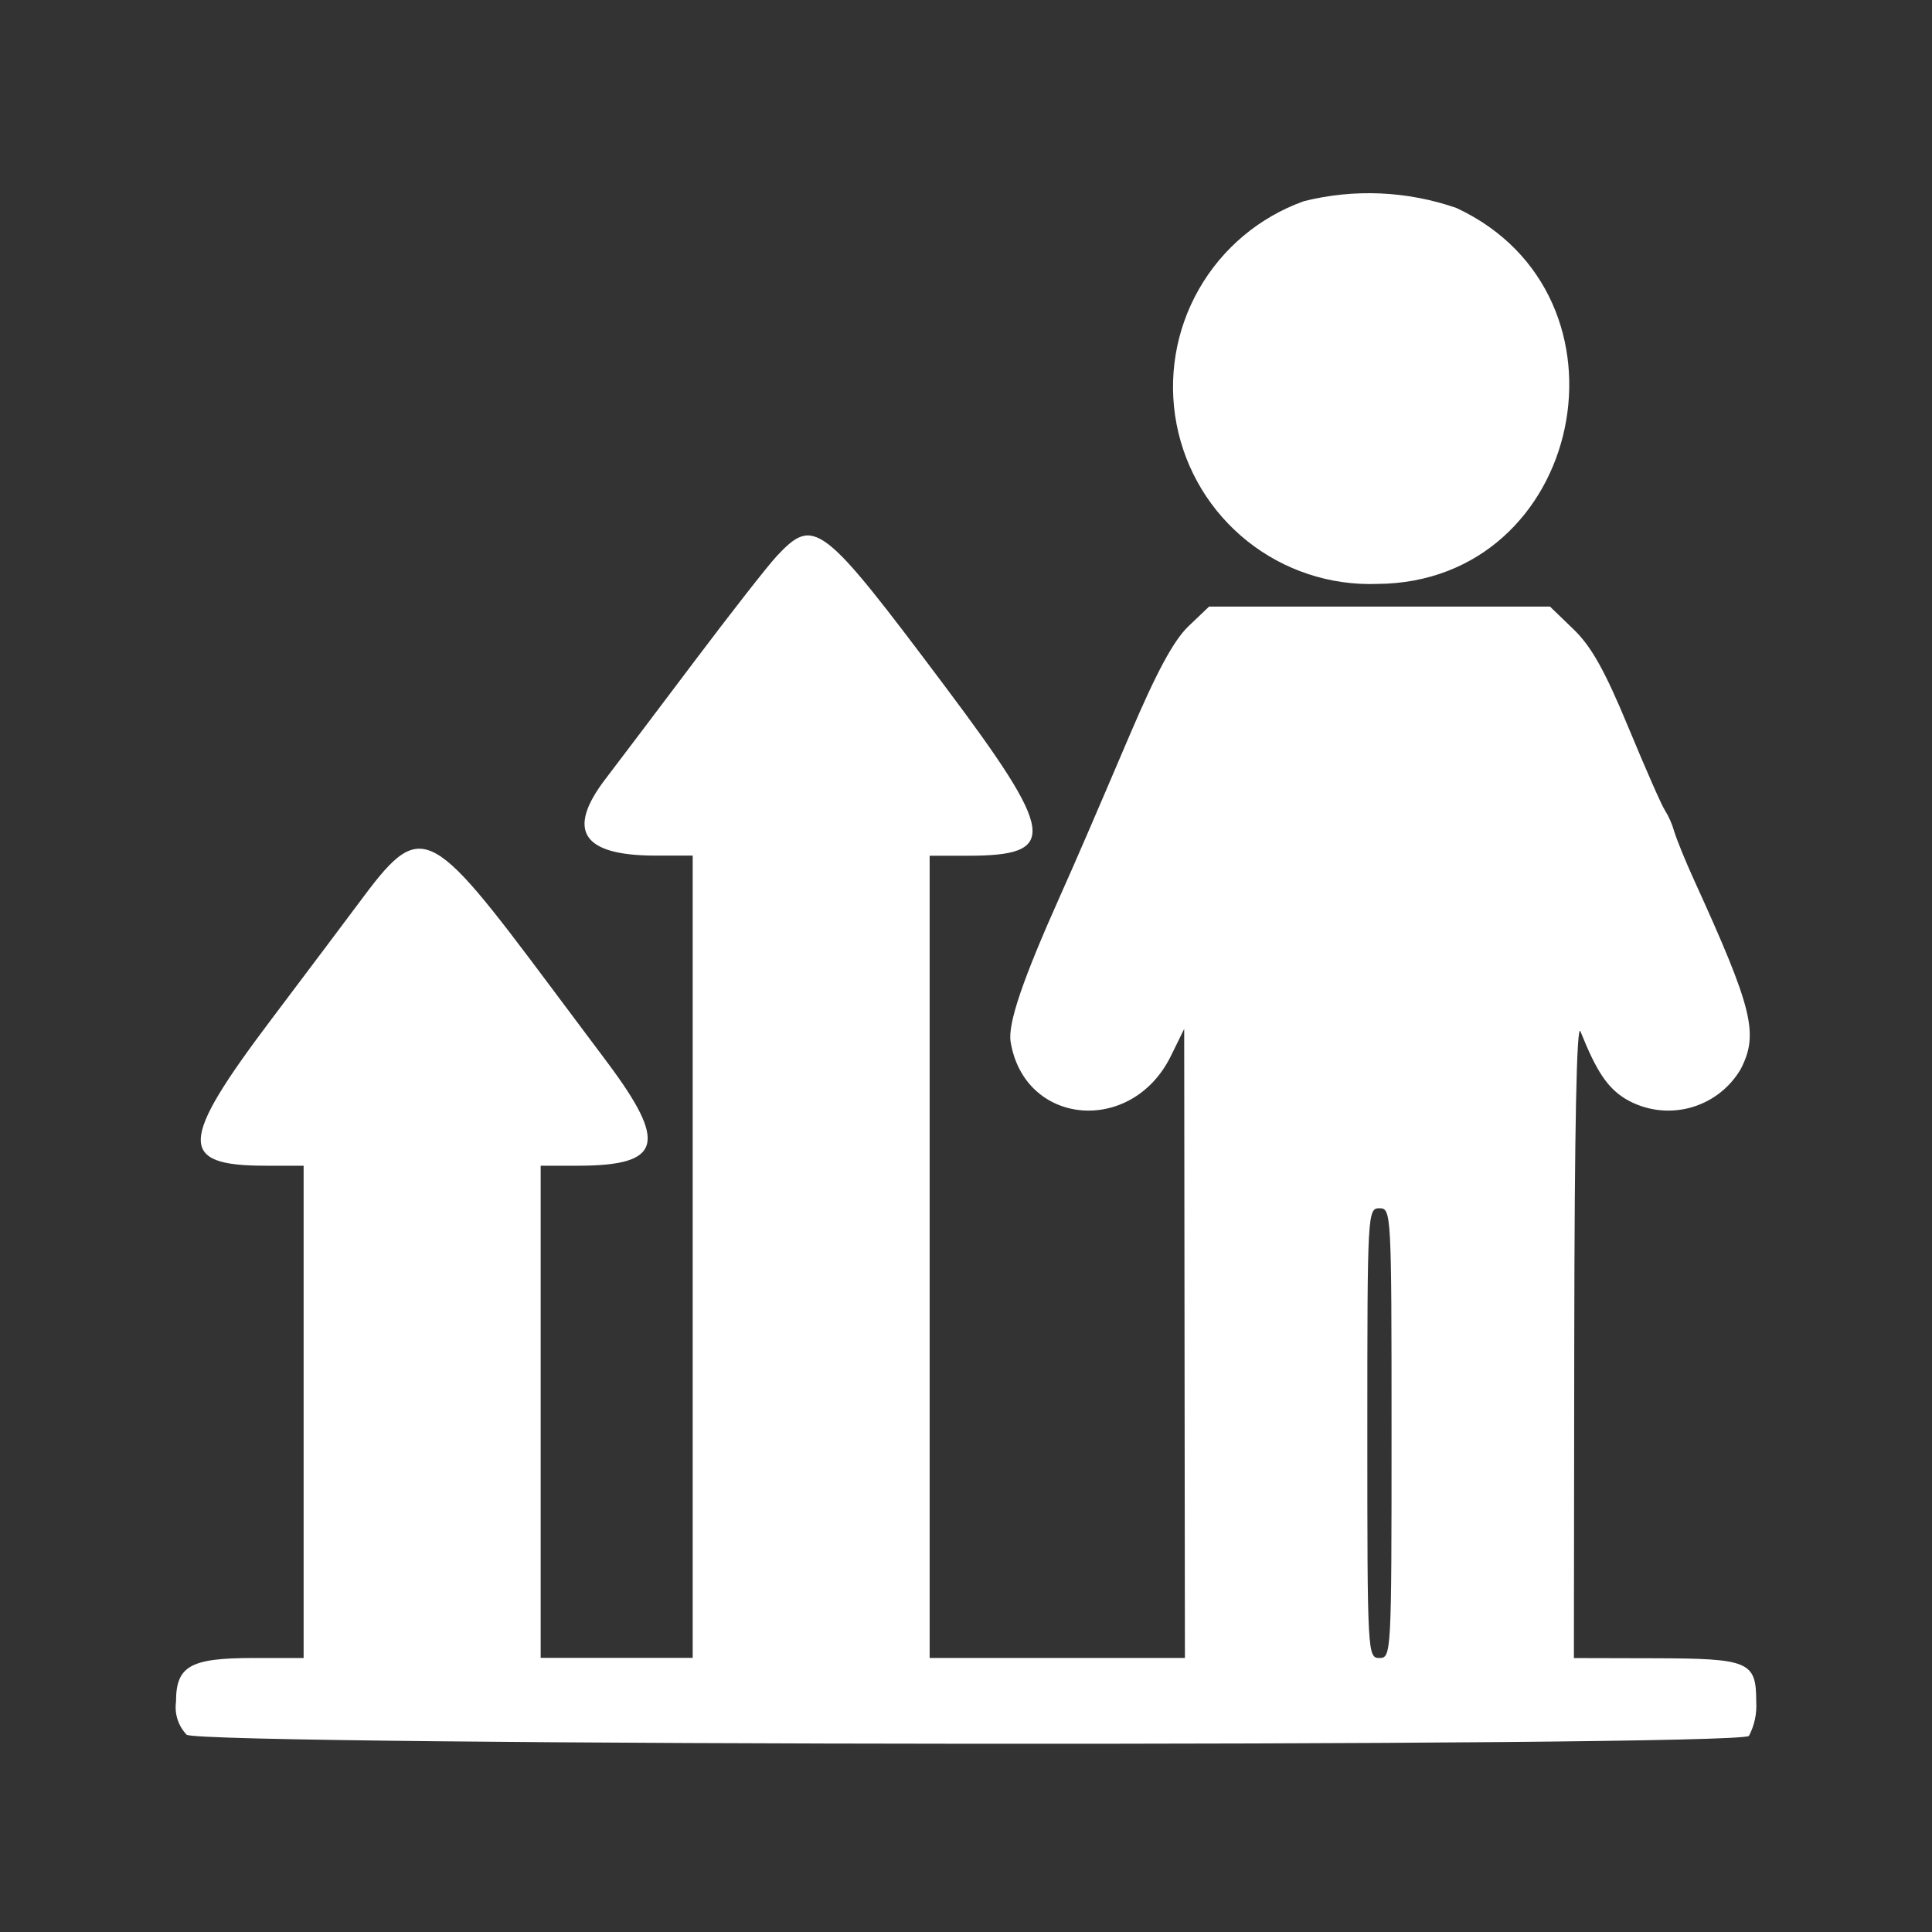 <?xml version="1.0" encoding="UTF-8"?> <svg xmlns="http://www.w3.org/2000/svg" width="110" height="110" viewBox="0 0 110 110" fill="none"><rect x="0" y="0" width="110" height="110" fill="#333333" stroke="none"/><path fill-rule="evenodd" clip-rule="evenodd" d="M74.212 11.464C71.693 12.371 69.58 14.148 68.256 16.475C66.931 18.802 66.482 21.526 66.99 24.155C67.497 26.784 68.928 29.145 71.023 30.813C73.118 32.48 75.741 33.343 78.417 33.246C90.175 33.171 93.614 16.822 82.92 11.84C80.116 10.868 77.09 10.736 74.212 11.461M44.213 31.676C43.722 32.199 41.62 34.886 39.542 37.645C37.464 40.405 35.18 43.424 34.468 44.357C32.232 47.285 33.145 48.704 37.276 48.714H39.439V94.391H30.783V66.371H32.947C37.679 66.359 38.028 65.107 34.581 60.493L31.363 56.193C24.329 46.777 23.98 46.626 20.398 51.455C19.923 52.097 17.703 55.048 15.468 58.013C10.175 65.03 10.118 66.371 15.115 66.371H17.287V94.4H14.423C10.825 94.4 10.021 94.854 10.021 96.896C9.975 97.233 10.005 97.577 10.11 97.901C10.215 98.225 10.392 98.521 10.626 98.768C11.473 99.41 98.936 99.476 99.577 98.835C99.893 98.234 100.037 97.558 99.992 96.881C99.992 94.597 99.592 94.427 94.196 94.414L89.611 94.403L89.632 76.149C89.647 64.168 89.768 58.179 89.985 58.723C90.897 61.001 91.513 61.925 92.543 62.562C93.085 62.884 93.685 63.096 94.308 63.185C94.932 63.275 95.568 63.239 96.178 63.082C96.788 62.925 97.362 62.648 97.865 62.269C98.368 61.889 98.791 61.414 99.109 60.87C100.144 58.862 99.799 57.446 96.455 50.111C95.978 49.063 95.469 47.819 95.324 47.342C95.203 46.915 95.024 46.508 94.792 46.13C94.644 45.939 93.718 43.838 92.733 41.459C91.381 38.194 90.612 36.815 89.597 35.836L88.252 34.538H68.838L67.659 35.663C66.823 36.467 65.862 38.241 64.341 41.805C62.206 46.809 61.255 49.009 60.375 50.975C58.222 55.784 57.376 58.276 57.54 59.31C58.318 64.107 64.437 64.654 66.664 60.126L67.423 58.581L67.443 76.489L67.464 94.397H52.93V48.722H55.102C60.299 48.722 60.131 47.511 53.761 39.019C46.769 29.698 46.36 29.384 44.208 31.679M79.229 81.596C79.229 94.169 79.217 94.399 78.54 94.399C77.863 94.399 77.85 94.169 77.85 81.596C77.85 69.023 77.863 68.793 78.54 68.793C79.217 68.793 79.229 69.023 79.229 81.596Z" fill="white"></path></svg> 